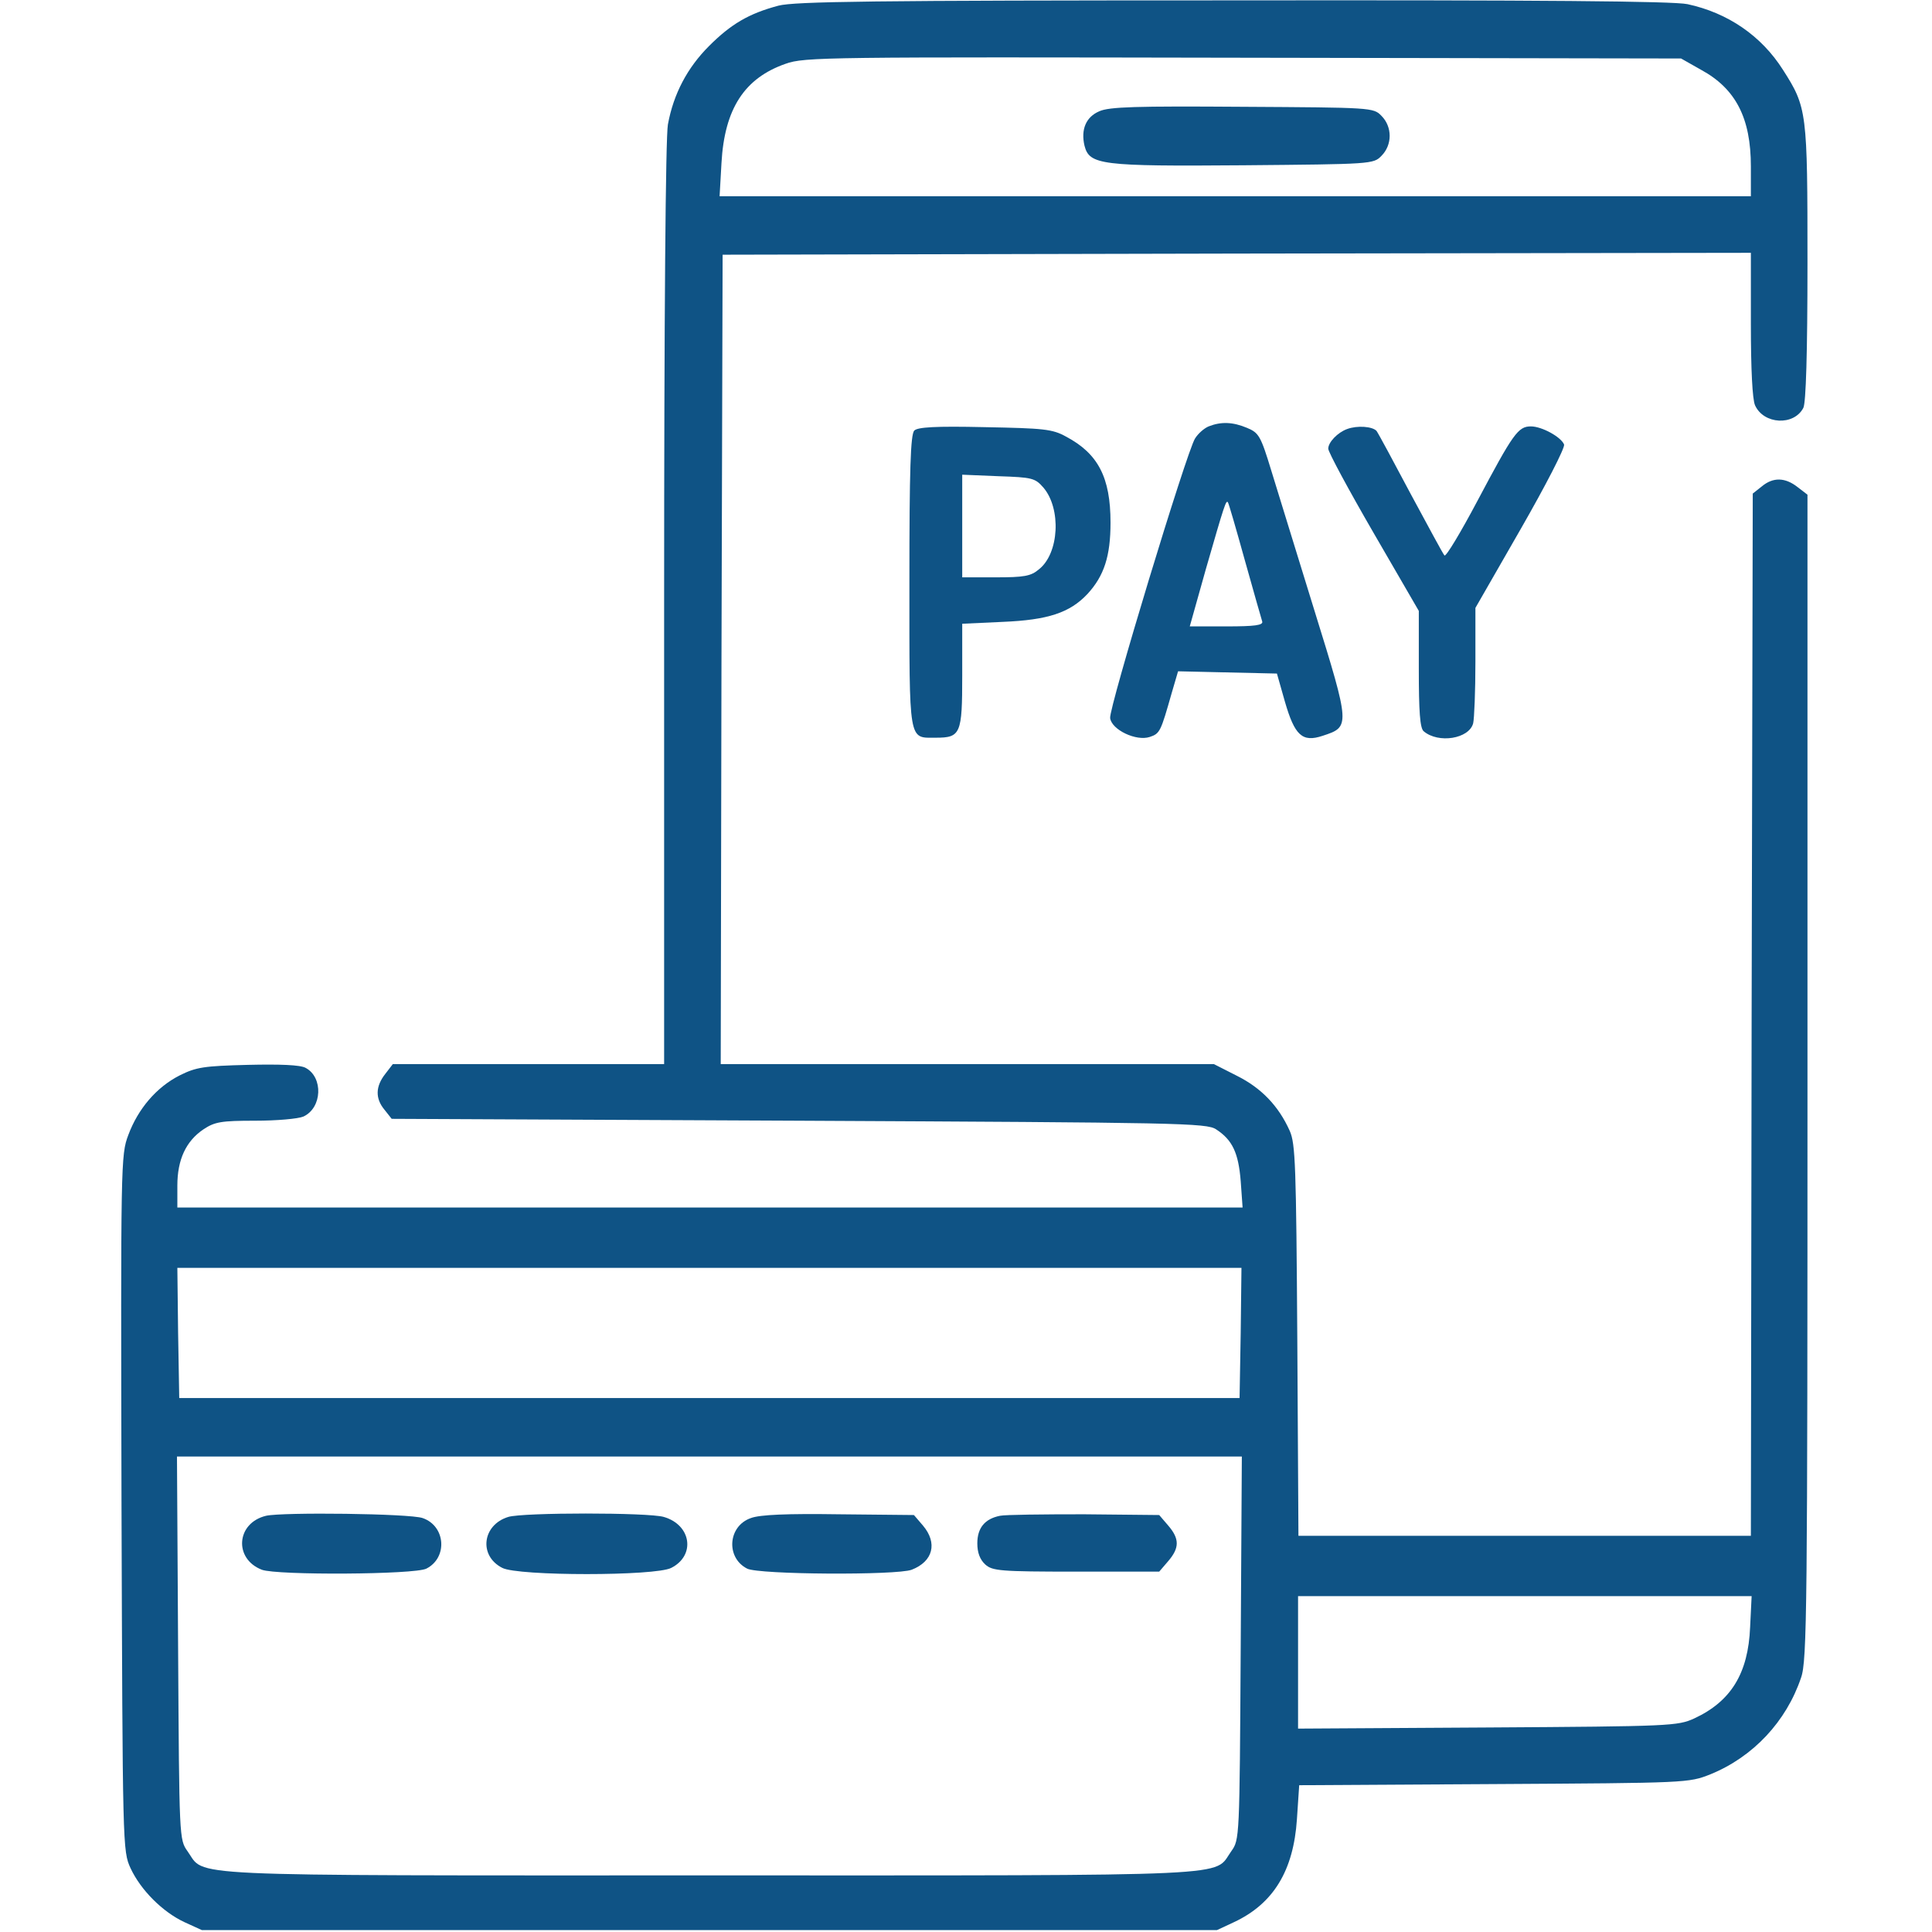 <?xml version="1.0" standalone="no"?>
<!DOCTYPE svg PUBLIC "-//W3C//DTD SVG 20010904//EN"
 "http://www.w3.org/TR/2001/REC-SVG-20010904/DTD/svg10.dtd">
<svg version="1.0" xmlns="http://www.w3.org/2000/svg"
 width="512pt" height="512pt" viewBox="0 0 512 512"
 preserveAspectRatio="xMidYMid meet">

<g transform="translate(0,512) scale(0.1,-0.1)"
fill="#0F5385" stroke="none">
<path d="M2063 5105 c-79 -21 -126 -49 -184 -107 -57 -57 -94 -126 -109 -208
-6 -33 -10 -495 -10 -1271 l0 -1219 -359 0 -360 0 -20 -26 c-26 -33 -27 -65
-2 -95 l19 -24 1079 -5 c1009 -5 1081 -6 1106 -23 43 -28 59 -62 65 -137 l5
-70 -1412 0 -1411 0 0 58 c0 69 23 118 69 149 30 20 47 23 137 23 57 0 114 5
128 11 50 23 53 104 6 129 -14 8 -68 10 -153 8 -117 -3 -137 -6 -181 -28 -61
-31 -110 -88 -136 -158 -20 -53 -20 -71 -18 -975 3 -916 3 -922 24 -968 27
-58 85 -116 143 -143 l46 -21 1345 0 1345 0 45 21 c105 49 158 137 167 273 l6
90 516 3 c513 3 516 3 574 26 113 46 201 140 240 256 16 45 17 182 17 1592 l0
1543 -26 20 c-33 26 -65 27 -95 2 l-24 -19 -3 -1381 -2 -1381 -600 0 -599 0
-3 517 c-3 466 -5 522 -20 556 -30 67 -76 114 -140 146 l-61 31 -654 0 -653 0
2 1073 3 1072 1363 3 1362 2 0 -189 c0 -120 4 -199 11 -215 23 -51 103 -55
128 -7 7 13 11 146 11 384 0 401 -1 412 -65 512 -57 90 -146 151 -253 174 -38
8 -388 11 -1205 10 -960 0 -1161 -3 -1204 -14z m2445 -170 c92 -50 132 -128
132 -256 l0 -79 -1366 0 -1367 0 5 88 c8 144 61 225 170 263 50 18 108 18
1213 16 l1160 -2 53 -30z m-1220 -3347 l-3 -173 -1405 0 -1405 0 -3 173 -2
172 1410 0 1410 0 -2 -172z m0 -835 c-3 -507 -3 -508 -25 -539 -49 -68 47 -64
-1383 -64 -1430 0 -1334 -4 -1383 64 -22 31 -22 32 -25 539 l-3 507 1411 0
1411 0 -3 -507z m1350 55 c-5 -123 -51 -197 -148 -242 -44 -20 -62 -21 -547
-24 l-503 -3 0 176 0 175 601 0 601 0 -4 -82z"/>
<path d="M2913 4825 c-35 -15 -49 -48 -39 -91 13 -51 43 -55 421 -52 339 3
345 3 366 25 29 29 29 77 0 106 -21 22 -26 22 -369 24 -281 2 -353 0 -379 -12z"/>
<path d="M705 1103 c-79 -19 -86 -114 -11 -143 40 -15 405 -13 436 3 57 29 51
113 -10 134 -34 12 -371 16 -415 6z"/>
<path d="M1347 1100 c-69 -21 -79 -103 -16 -135 41 -22 407 -22 448 0 65 33
53 114 -20 135 -41 12 -373 12 -412 0z"/>
<path d="M1990 1097 c-61 -21 -67 -105 -10 -134 31 -16 396 -18 436 -3 57 22
69 71 30 117 l-24 28 -199 2 c-137 2 -209 -1 -233 -10z"/>
<path d="M2650 1103 c-40 -8 -60 -32 -60 -73 0 -25 7 -43 21 -56 19 -17 39
-19 241 -19 l220 0 24 28 c30 35 30 59 0 94 l-24 28 -199 2 c-109 0 -209 -1
-223 -4z"/>
<path d="M3203 3990 c-12 -5 -28 -19 -36 -32 -22 -34 -229 -716 -225 -741 4
-31 69 -62 105 -50 27 9 29 14 58 116 l17 58 131 -3 131 -3 21 -74 c26 -90 46
-109 100 -91 73 24 74 24 -21 330 -47 151 -98 319 -115 373 -28 92 -33 100
-64 113 -38 16 -69 17 -102 4z m96 -355 c23 -82 44 -156 46 -162 3 -10 -20
-13 -94 -13 l-98 0 43 153 c49 170 53 182 58 176 2 -2 22 -71 45 -154z"/>
<path d="M2423 3979 c-10 -10 -13 -104 -13 -400 0 -432 -3 -414 70 -414 66 0
70 10 70 165 l0 137 108 5 c119 5 177 24 224 74 44 48 61 100 61 189 0 120
-33 183 -118 228 -36 20 -59 22 -215 25 -132 3 -178 0 -187 -9z m342 -151 c48
-56 42 -175 -12 -217 -21 -18 -40 -21 -114 -21 l-89 0 0 136 0 136 96 -4 c90
-3 97 -5 119 -30z"/>
<path d="M3570 3983 c-25 -9 -50 -35 -50 -52 0 -9 54 -109 120 -223 l120 -207
0 -154 c0 -112 3 -157 13 -165 39 -33 120 -20 131 21 3 12 6 86 6 164 l0 142
120 209 c66 115 118 216 115 224 -8 20 -59 48 -88 48 -34 0 -47 -19 -142 -198
-44 -83 -83 -148 -87 -144 -4 4 -43 77 -89 162 -45 85 -86 161 -91 168 -11 12
-51 15 -78 5z"/>
</g>
</svg>
